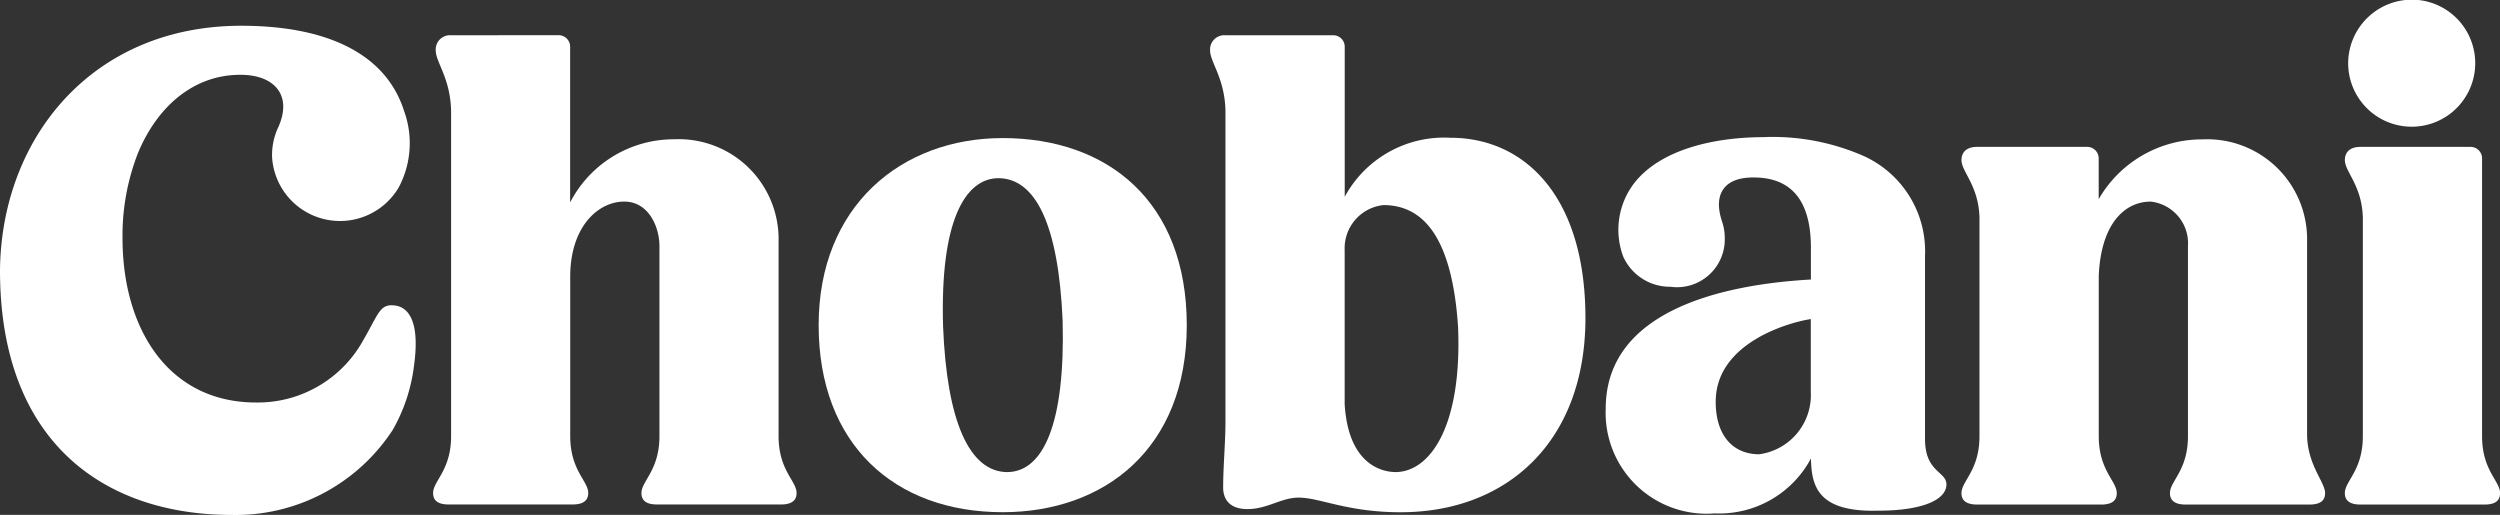 <?xml version="1.0" encoding="UTF-8"?> <svg xmlns="http://www.w3.org/2000/svg" width="109" height="22.448" viewBox="0 0 109 22.448"><rect x="0" y="0" width="109" height="22.448" fill="#333333" stroke="none"/><g id="Group_6732" data-name="Group 6732" transform="translate(-53 -262)"><path id="Path_6949" data-name="Path 6949" d="M63.518,263.855c3.636,0,6.3,1.158,7.107,3.738a4.1,4.1,0,0,1-.24,3.308,2.968,2.968,0,0,1-5.522-1.31,2.845,2.845,0,0,1,.275-1.324c.627-1.41-.208-2.273-1.639-2.273-1.992-.015-3.608,1.313-4.479,3.4a9.887,9.887,0,0,0-.678,3.761c.012,3.9,1.986,7.126,5.827,7.126a5.252,5.252,0,0,0,4.663-2.705c.641-1.112.719-1.534,1.241-1.534.833,0,1.224.861.979,2.623a7.461,7.461,0,0,1-.926,2.806,8.179,8.179,0,0,1-7.017,3.713C57.527,285.18,53,282,53,274.518c.057-5.75,4-10.663,10.518-10.663Z" transform="translate(0 -0.732)" fill="#fff" fill-rule="evenodd"></path><path id="Path_6950" data-name="Path 6950" d="M175.538,271.873c-2.443,0-4.631.638-5.693,2.015a3.337,3.337,0,0,0-.466,3.209,2.236,2.236,0,0,0,2.053,1.3A2.083,2.083,0,0,0,173.8,276.3a2.318,2.318,0,0,0-.111-.728c-.411-1.194.07-1.94,1.341-1.94,1.538-.012,2.525.85,2.525,3.056v1.393c-3.748.211-8.946,1.307-8.946,5.631a4.4,4.4,0,0,0,4.749,4.566,4.534,4.534,0,0,0,4.2-2.395c.025,1.154.251,2.334,2.867,2.277,2.021.008,3.039-.486,3.039-1.145,0-.579-.934-.517-.934-1.984v-7.958a4.561,4.561,0,0,0-2.7-4.389,9.886,9.886,0,0,0-4.29-.814Zm2.013,7.93v3.2A2.6,2.6,0,0,1,175.3,285.7c-1.174,0-1.9-.86-1.895-2.294,0-2.549,3.159-3.449,4.143-3.6Z" transform="translate(-45.6 -3.894)" fill="#fff" fill-rule="evenodd"></path><path id="Path_6951" data-name="Path 6951" d="M225.131,262a2.77,2.77,0,1,1-3.062,2.755A2.781,2.781,0,0,1,225.131,262Z" transform="translate(-66.689)" fill="#fff" fill-rule="evenodd"></path><path id="Path_6952" data-name="Path 6952" d="M119.968,271.942c4.584,0,8.025,2.769,8.025,8.156s-3.593,8.156-8.025,8.156c-4.737,0-8.025-2.977-8.025-8.156s3.593-8.156,8.025-8.156Zm-.2,1.748c1.62,0,2.627,1.993,2.812,6.19.121,4.545-.854,6.6-2.4,6.626-1.67,0-2.651-2.222-2.812-6.364-.136-4.6.962-6.43,2.4-6.452Z" transform="translate(-23.25 -3.922)" fill="#fff" fill-rule="evenodd"></path><path id="Path_6953" data-name="Path 6953" d="M150.616,269.008c3.16,0,5.876,2.476,5.876,7.863s-3.426,8.464-8.053,8.464c-2.348,0-3.516-.638-4.453-.638-.766,0-1.349.5-2.234.5-.933,0-1.055-.618-1.055-.925,0-.971.1-1.93.1-2.9v-13.54c-.03-1.422-.67-2.119-.67-2.632a.622.622,0,0,1,.67-.662h4.7a.5.5,0,0,1,.5.5v6.544a4.923,4.923,0,0,1,4.622-2.573Zm-4.622,11.605c.148,2.532,1.511,2.971,2.236,2.971,1.493-.021,2.885-2,2.709-6.318-.269-4.112-1.638-5.323-3.258-5.323a1.893,1.893,0,0,0-1.687,1.956v6.714Z" transform="translate(-34.367 -1.001)" fill="#fff" fill-rule="evenodd"></path><path id="Path_6954" data-name="Path 6954" d="M222.512,288.168c-.5,0-.682-.2-.682-.5,0-.525.785-.986.785-2.48v-9.539c-.042-1.4-.784-1.989-.784-2.5,0-.306.181-.575.682-.575h4.8a.5.5,0,0,1,.5.5v12.115c0,1.493.785,1.955.785,2.48,0,.306-.181.5-.682.5Z" transform="translate(-66.595 -4.17)" fill="#fff" fill-rule="evenodd"></path><path id="Path_6955" data-name="Path 6955" d="M194.909,287.954c-.5,0-.682-.2-.682-.5,0-.525.785-.986.785-2.48v-9.539c-.042-1.4-.784-1.989-.784-2.5,0-.306.181-.575.682-.575h4.8a.5.5,0,0,1,.5.5v1.78a5.194,5.194,0,0,1,4.521-2.607,4.356,4.356,0,0,1,4.565,4.436v8.414c0,1.332.785,2.09.785,2.571,0,.306-.181.5-.682.5h-5.4c-.5,0-.682-.2-.682-.5,0-.525.785-.986.785-2.48V276.69a1.829,1.829,0,0,0-1.622-1.944c-1.141,0-2.171.97-2.267,3.229v7c0,1.493.785,1.955.785,2.48,0,.306-.181.5-.682.5Z" transform="translate(-55.707 -3.956)" fill="#fff" fill-rule="evenodd"></path><path id="Path_6956" data-name="Path 6956" d="M84.968,264.538a.622.622,0,0,0-.67.662c0,.512.639,1.21.67,2.632v14.184c0,1.493-.785,1.955-.785,2.48,0,.306.181.5.682.5h5.4c.5,0,.682-.2.682-.5,0-.525-.785-.986-.785-2.48v-6.957c0-2.16,1.206-3.269,2.354-3.269,1.069,0,1.536,1.108,1.536,1.944v8.282c0,1.493-.785,1.955-.785,2.48,0,.306.181.5.682.5h5.4c.5,0,.682-.2.682-.5,0-.525-.785-.986-.785-2.48v-8.506a4.356,4.356,0,0,0-4.565-4.436,5.088,5.088,0,0,0-4.523,2.752v-6.79a.5.5,0,0,0-.5-.5Z" transform="translate(-12.3 -1.001)" fill="#fff" fill-rule="evenodd"></path></g></svg> 